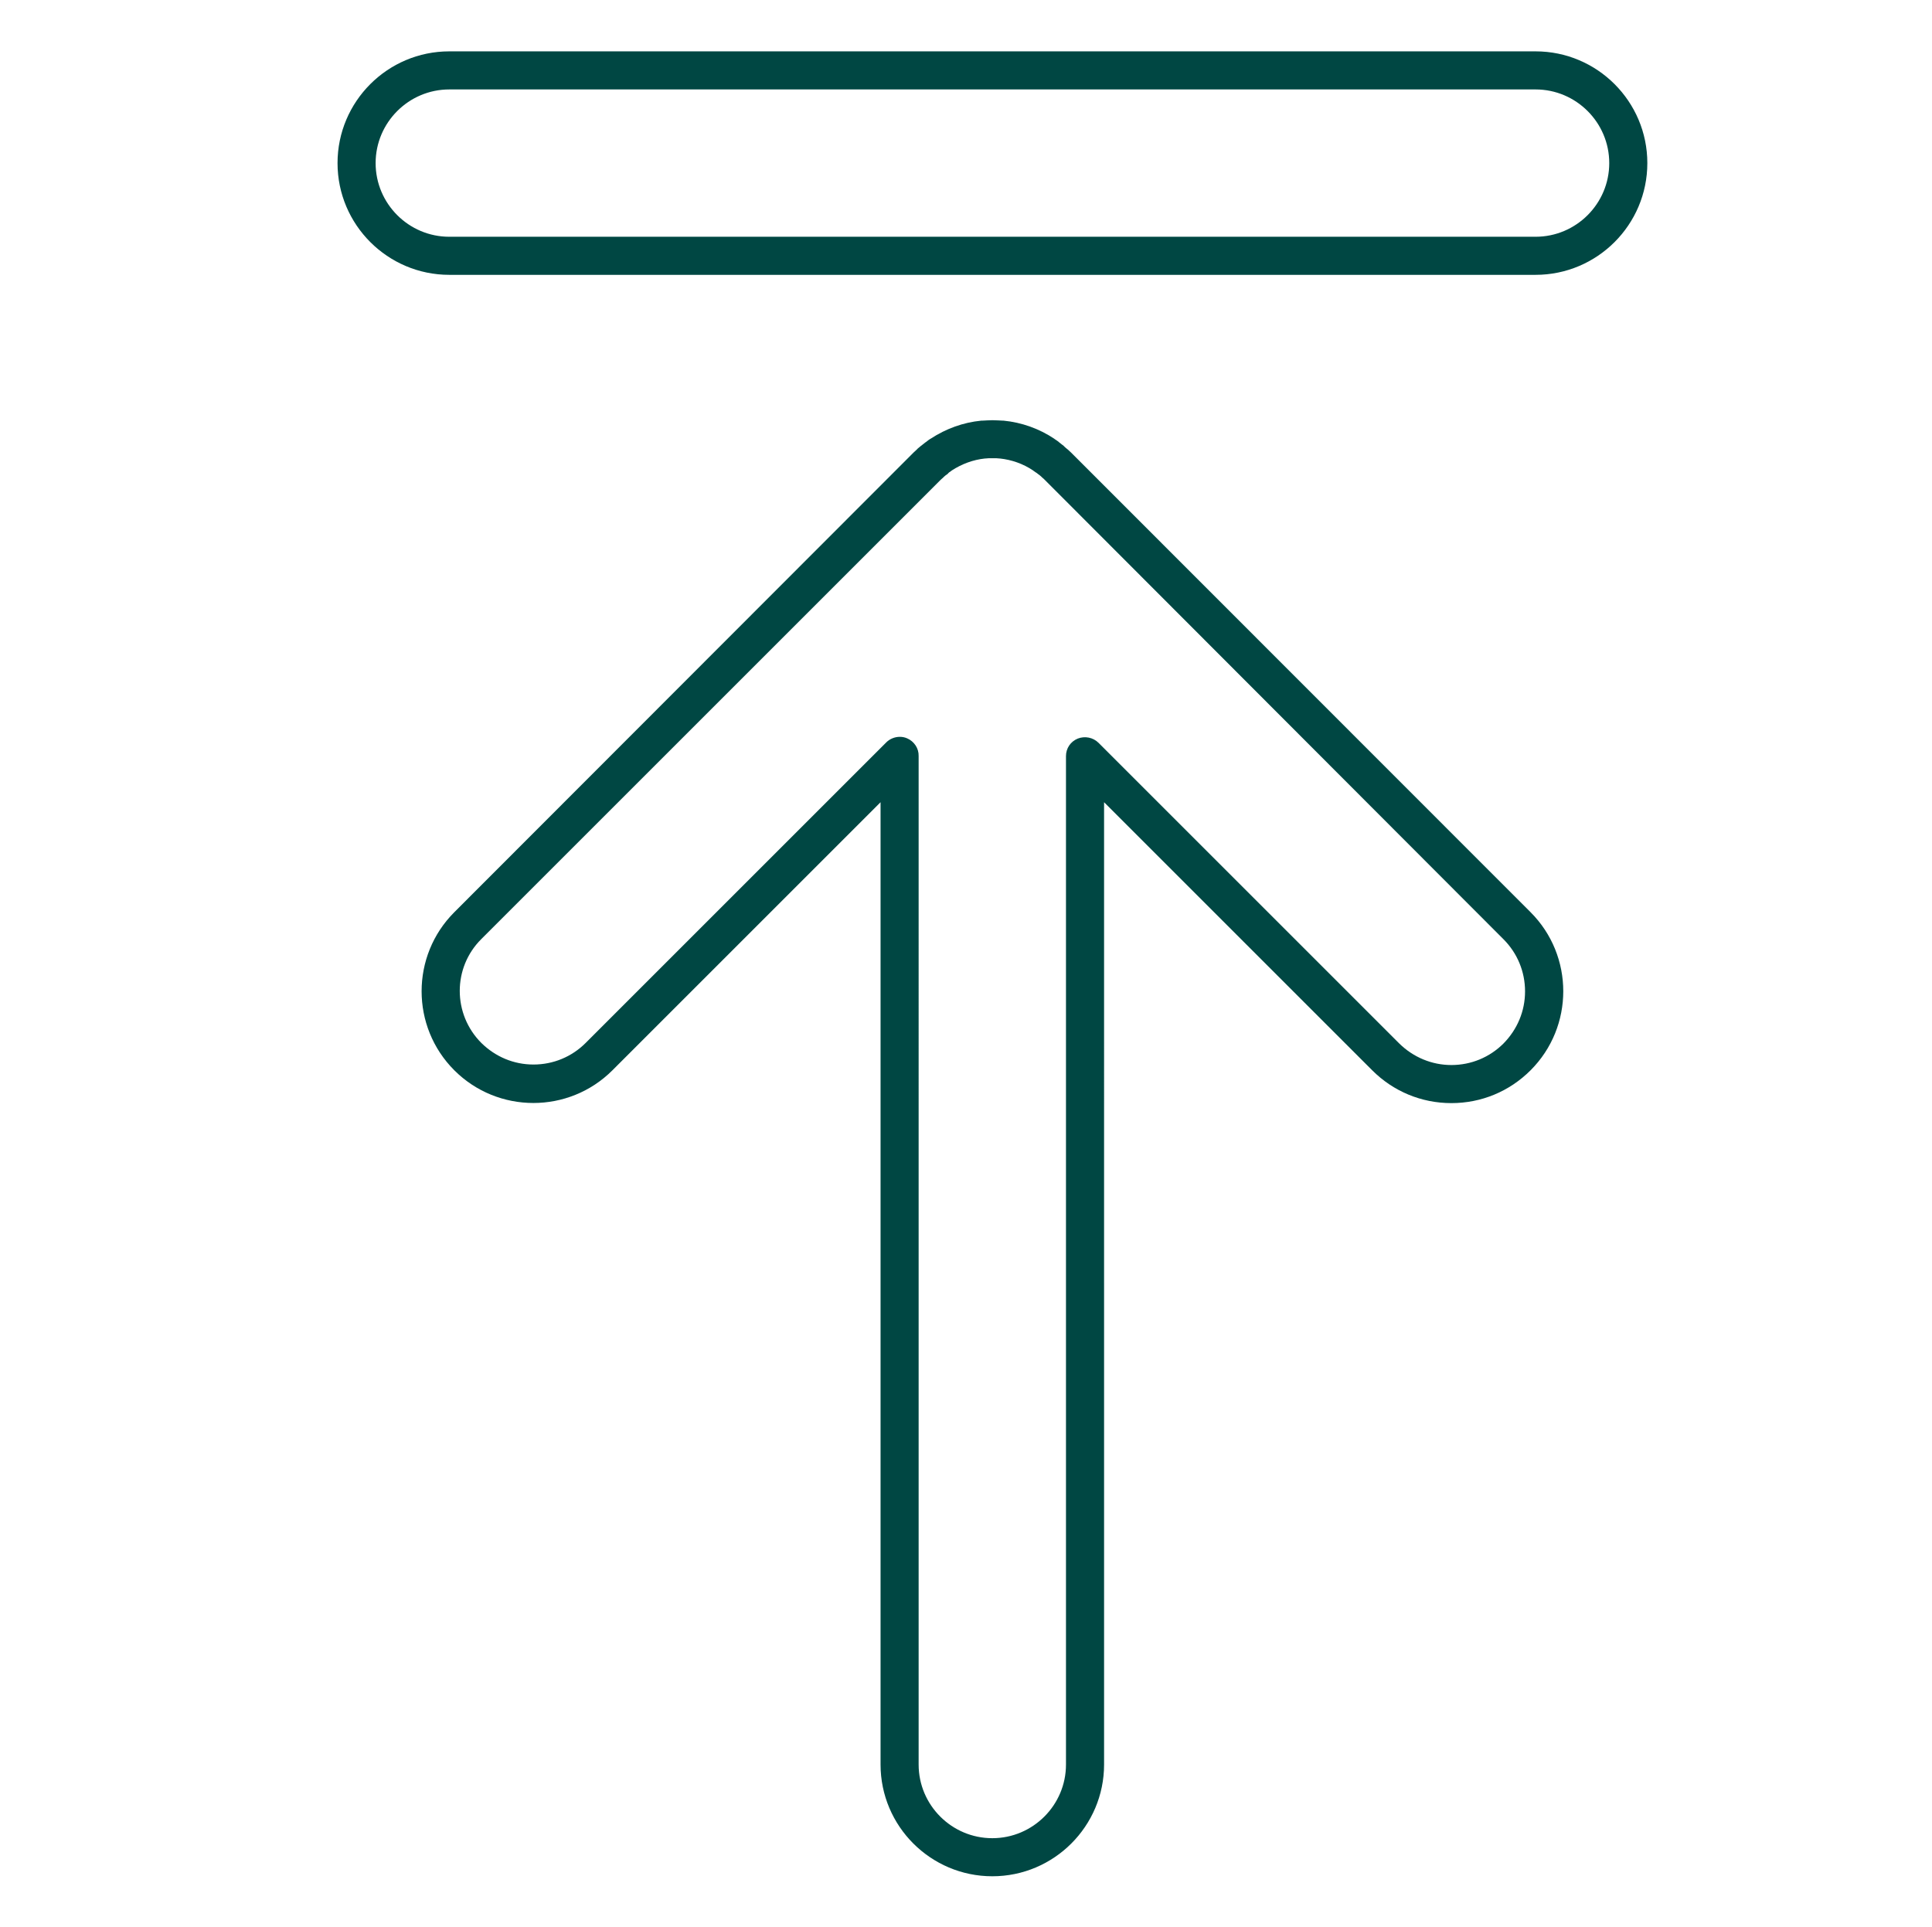 <svg xmlns="http://www.w3.org/2000/svg" viewBox="0 0 771 769" style="enable-background:new 0 0 771 769" xml:space="preserve"><path d="m427.6 180.8-.1-.1c-.5-.5-1-.9-1.4-1.3-.1-.1-.3-.2-.5-.4-.4-.3-.8-.7-1.2-1.1-.1-.1-.2-.2-.4-.3-.4-.3-.9-.7-1.4-1.1l-.2-.2c-.6-.4-1.1-.8-1.6-1.1l-.1-.1c-6-4-13-6.5-20.2-7.2h-.3c-.5 0-1.2-.1-1.9-.1-1.5-.1-3-.1-4.5 0-.5 0-1.1.1-1.8.1h-.4c-7.2.7-14.1 3.2-20.2 7.2l-.2.1c-.5.3-1 .7-1.5 1.1-.1.1-.2.2-.3.2-.5.4-.9.7-1.4 1.1-.1.1-.2.2-.4.3-.4.3-.8.7-1.2 1-.1.1-.3.2-.4.4-.4.4-.9.8-1.4 1.3l-.2.2-183.1 183.3c-17.4 17.4-17.4 45.7 0 63.1s45.7 17.4 63.1 0l107-107v384.1c0 24.6 20 44.6 44.6 44.6s44.6-20 44.6-44.6V320.2l107 107c8.4 8.4 19.6 13.1 31.6 13.1 11.9 0 23.1-4.6 31.6-13.1 17.4-17.4 17.4-45.7 0-63.1L427.6 180.8zM362 294.7c-.9-.4-1.9-.6-2.9-.6-2 0-4 .8-5.4 2.2l-120 120c-5.5 5.5-12.9 8.6-20.8 8.6s-15.2-3.1-20.8-8.6c-11.5-11.5-11.5-30.1 0-41.5l183.1-183.1.2-.2c.4-.4.7-.6 1-.9l.3-.3c.2-.2.5-.4.7-.6l.3-.2c.3-.2.6-.4.8-.7l.2-.2c.4-.3.7-.5 1-.7l.1-.1c4-2.6 8.5-4.3 13.3-4.8h.2c.4 0 .8-.1 1.3-.1h3c.4 0 .8.1 1.2.1h.2c4.7.5 9.3 2.1 13.3 4.8 0 0 .1 0 .1.1.3.2.6.4 1 .7l.2.1c.3.2.6.5.9.7l.3.2c.3.2.5.5.8.7l.3.3c.4.3.7.6.9.8l.2.2 183 183.3c5.5 5.5 8.6 12.9 8.6 20.8s-3.1 15.2-8.6 20.8c-5.5 5.5-12.9 8.6-20.8 8.6-7.8 0-15.2-3.1-20.8-8.6l-120-120c-2.2-2.2-5.5-2.8-8.3-1.7-2.9 1.2-4.7 3.9-4.7 7v402.5c0 16.2-13.2 29.4-29.4 29.4s-29.4-13.2-29.4-29.4V301.8c.1-3.1-1.8-5.9-4.6-7.1zM612.8 20.5H179.3c-24.6 0-44.6 20-44.6 44.6s20 44.6 44.6 44.6h433.5c24.6 0 44.6-20 44.6-44.6s-20-44.6-44.6-44.6zm29.4 44.6c0 16.2-13.2 29.4-29.4 29.4H179.3c-16.2 0-29.4-13.2-29.4-29.4s13.2-29.4 29.4-29.4h433.5c16.2 0 29.4 13.2 29.4 29.4z" style="fill:#004743"/></svg>